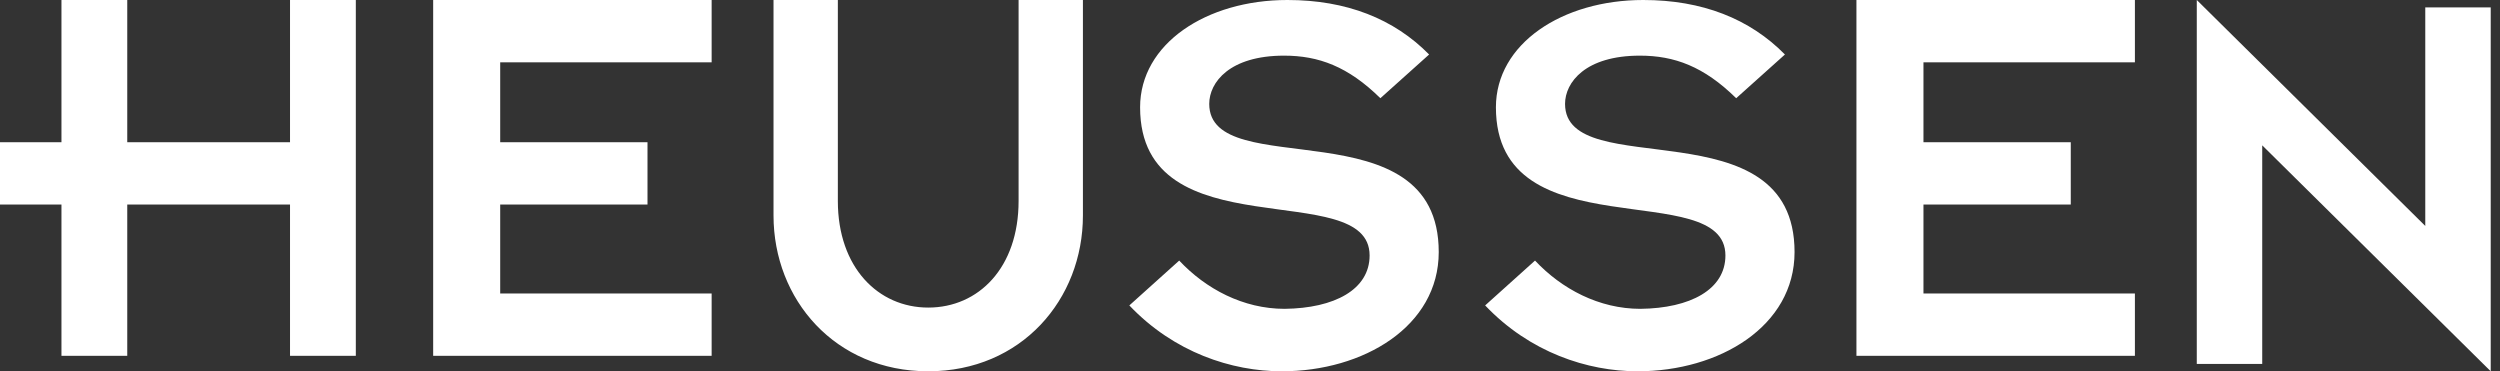 <svg xmlns="http://www.w3.org/2000/svg" width="101" height="15" viewBox="0 0 101 15">
  <rect x="0" y="0" width="101" height="15" fill="#333333" stroke="none"/>
  <g fill="none" fill-rule="evenodd" class="web-vorschau">
    <g fill="#fff" fill-rule="nonzero" class="web-vorschau__startseite" transform="translate(-30 -15)">
      <g class="web-vorschau__startseite__logo-simple-blue" transform="translate(30 15)">
        <polygon points="17.5 0 28.75 0 28.75 2.518 20.208 2.518 20.208 5.746 26.159 5.746 26.159 8.263 20.208 8.263 20.208 11.857 28.75 11.857 28.75 14.375 17.5 14.375" class="web-vorschau__startseite__logo-simple-blue__path"/>
        <path d="M31.25 0L33.849 0 33.849 8.12C33.849 10.811 35.484 12.426 37.5 12.426 39.539 12.426 41.151 10.811 41.151 8.12L41.151 0 43.75 0 43.75 8.705C43.75 12.098 41.263 15 37.5 15 33.737 15 31.25 12.098 31.25 8.705L31.25 0zM47.64 10.527C48.716 11.674 50.227 12.477 51.898 12.477 53.913 12.454 55.332 11.697 55.332 10.321 55.332 7.11 46.06 10.206 46.06 4.335 46.06 1.766 48.738 0 52.012 0 54.393 0 56.316.757 57.736 2.202L55.767 3.968C54.462 2.684 53.271 2.248 51.875 2.248 49.677 2.248 48.853 3.326 48.853 4.197 48.853 7.431 58.125 4.197 58.125 10.183 58.125 13.187 55.082 14.999 51.787 15L51.779 15C49.765 14.999 47.432 14.242 45.625 12.339L47.64 10.527zM62.015 10.527C63.091 11.674 64.602 12.477 66.273 12.477 68.287 12.454 69.707 11.697 69.707 10.321 69.707 7.11 60.435 10.206 60.435 4.335 60.435 1.766 63.114 0 66.387 0 68.768 0 70.691.757 72.111 2.202L70.142 3.968C68.837 2.684 67.646 2.248 66.25 2.248 64.052 2.248 63.228 3.326 63.228 4.197 63.228 7.431 72.5 4.197 72.5 10.183 72.5 13.187 69.457 14.999 66.162 15L66.154 15C64.14 14.999 61.807 14.242 60 12.339L62.015 10.527z" class="web-vorschau__startseite__logo-simple-blue__path"/>
        <polygon points="75 0 86.25 0 86.25 2.518 77.708 2.518 77.708 5.746 83.659 5.746 83.659 8.263 77.708 8.263 77.708 11.857 86.25 11.857 86.25 14.375 75 14.375" class="web-vorschau__startseite__logo-simple-blue__path"/>
        <polygon points="91.394 5.872 91.394 14.702 88.75 14.702 88.75 0 97.981 9.128 97.981 .298 100.625 .298 100.625 15" class="web-vorschau__startseite__logo-simple-blue__path"/>
        <polygon points="11.717 0 11.717 3.098 11.717 5.746 5.141 5.746 5.141 0 2.483 0 2.483 5.746 0 5.746 0 8.263 2.483 8.263 2.483 14.375 5.141 14.375 5.141 8.263 11.717 8.263 11.717 10.33 11.717 14.375 14.375 14.375 14.375 0" class="web-vorschau__startseite__logo-simple-blue__path"/>
      </g>
    </g>
  </g>
</svg>
